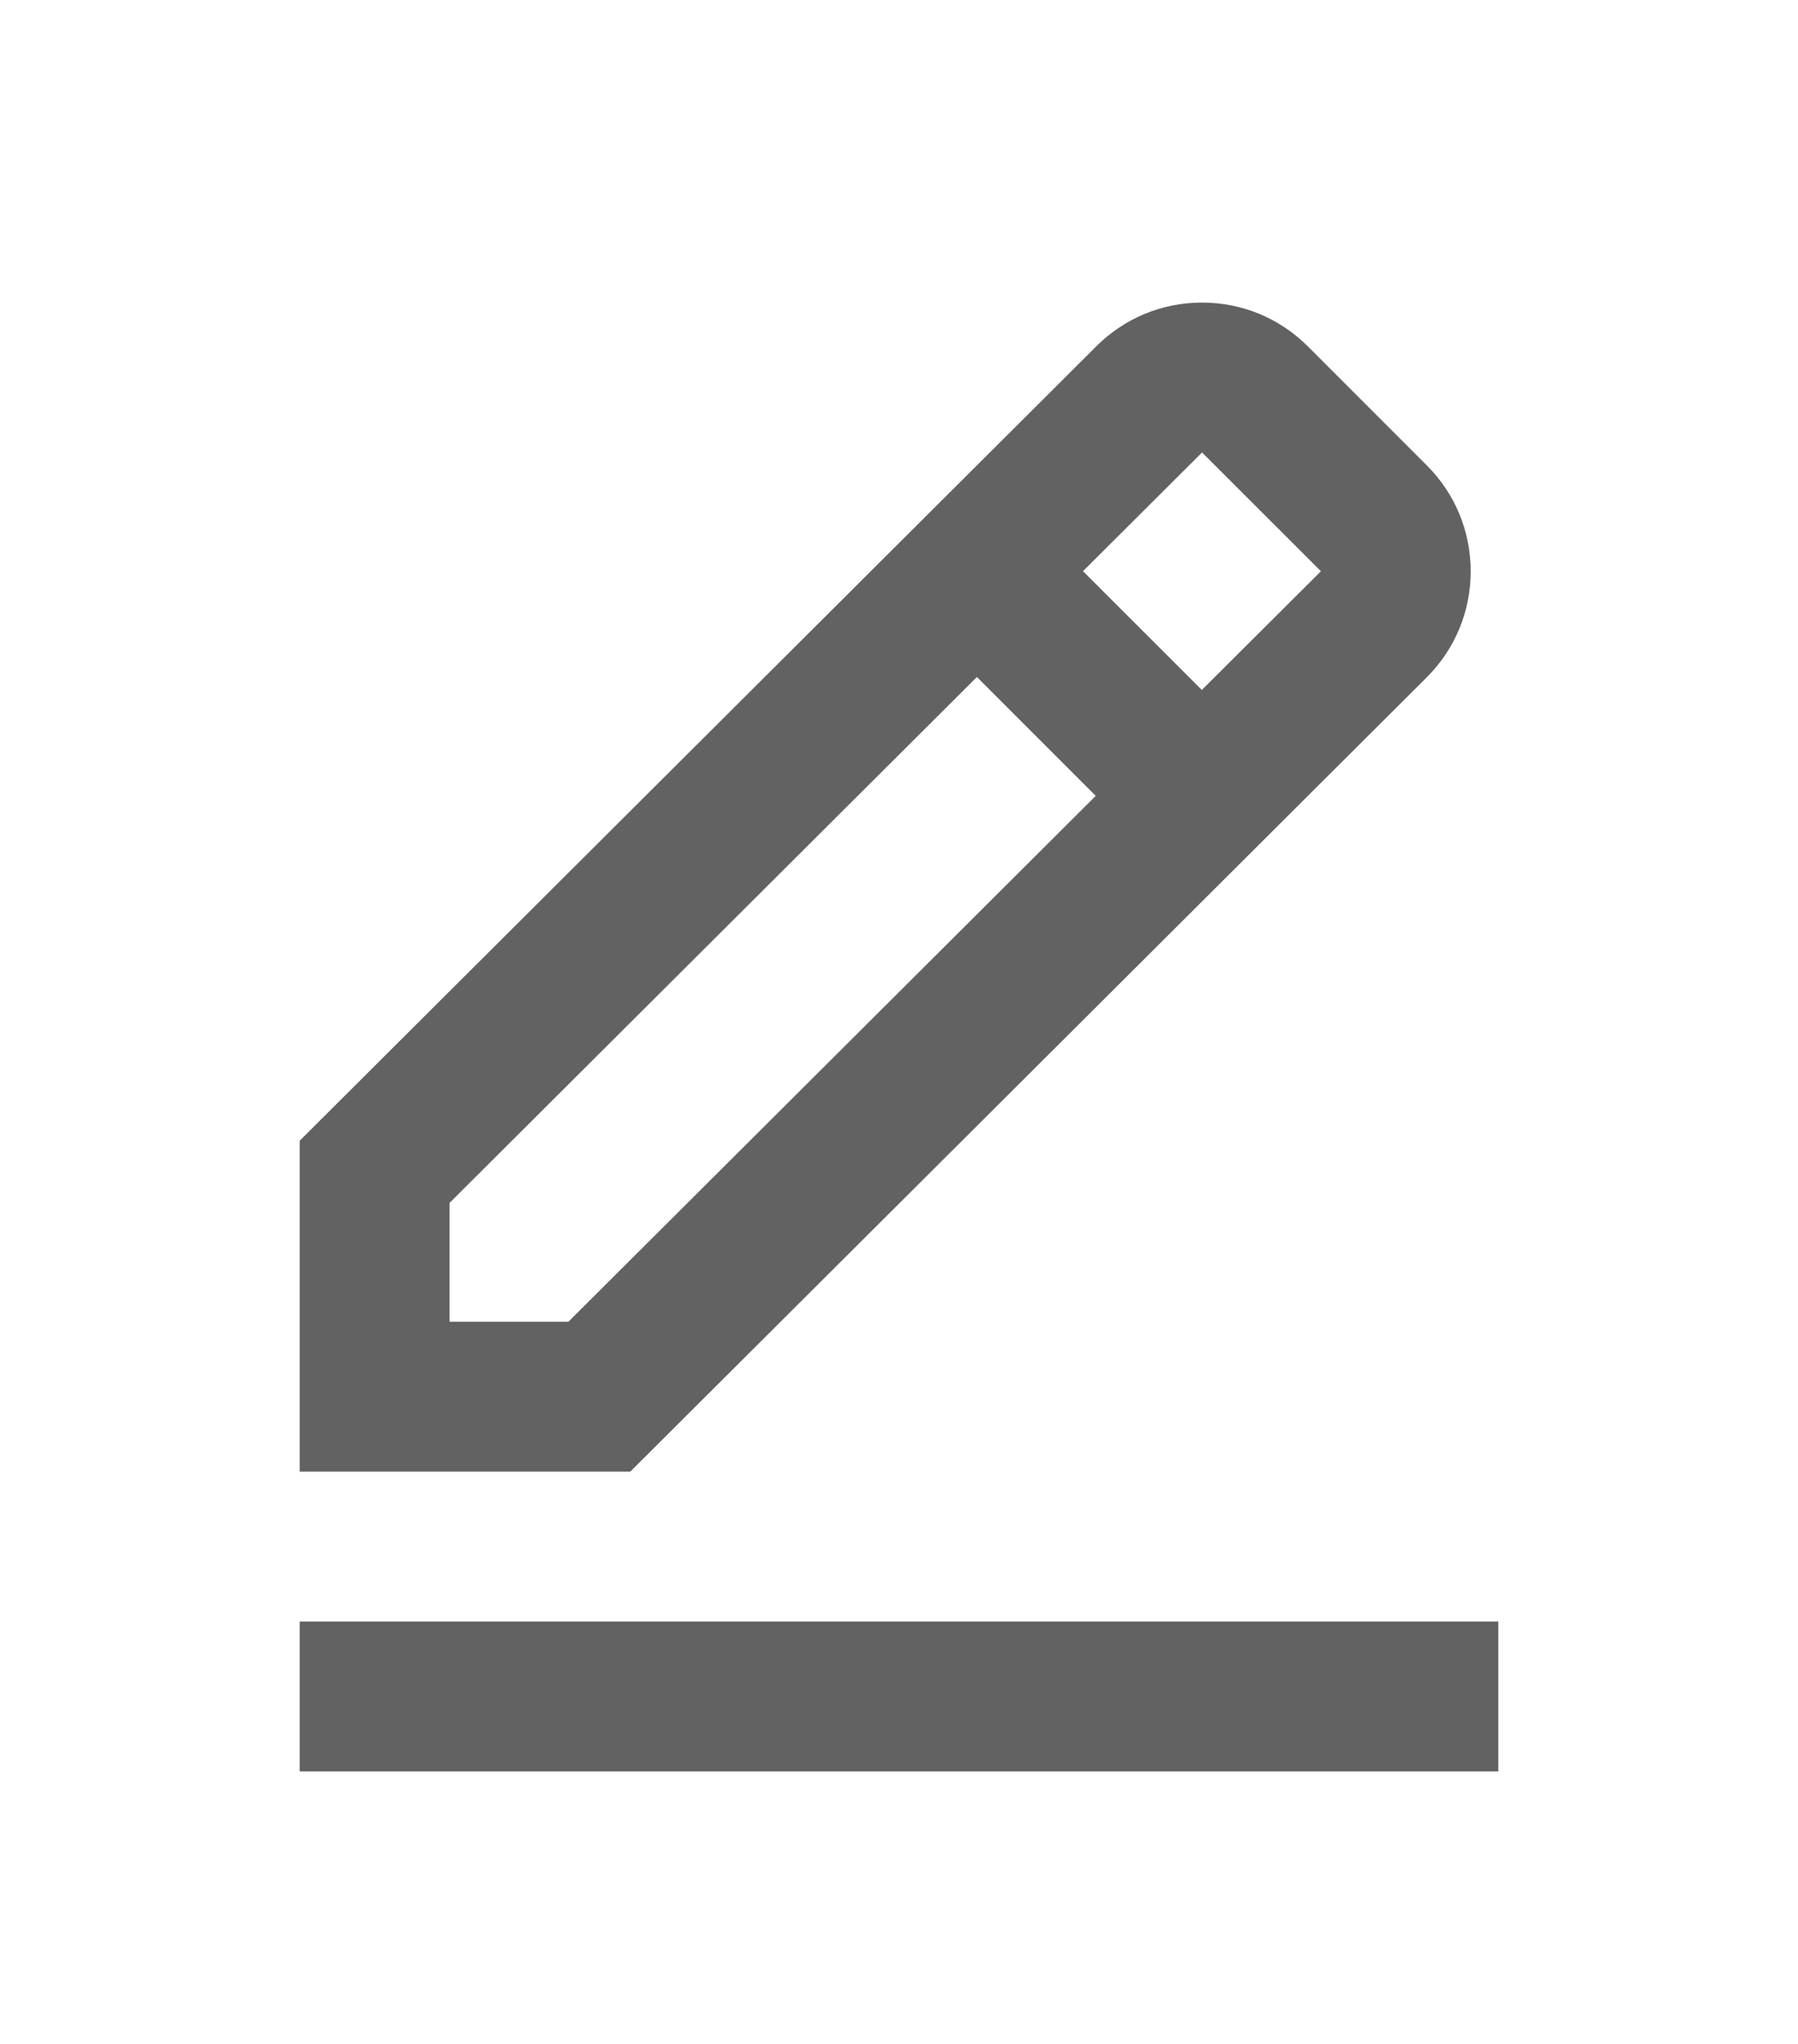 <svg xmlns="http://www.w3.org/2000/svg" width="22" height="25" preserveAspectRatio="xMidYMid meet" viewBox="0 0 24 24"><path fill="#626262" d="M19.045 7.401c.378-.378.586-.88.586-1.414s-.208-1.036-.586-1.414l-1.586-1.586c-.378-.378-.88-.586-1.414-.586s-1.036.208-1.413.585L4 13.585V18h4.413L19.045 7.401zm-3-3l1.587 1.585l-1.59 1.584l-1.586-1.585l1.589-1.584zM6 16v-1.585l7.04-7.018l1.586 1.586L7.587 16H6zm-2 4h16v2H4z"/></svg>